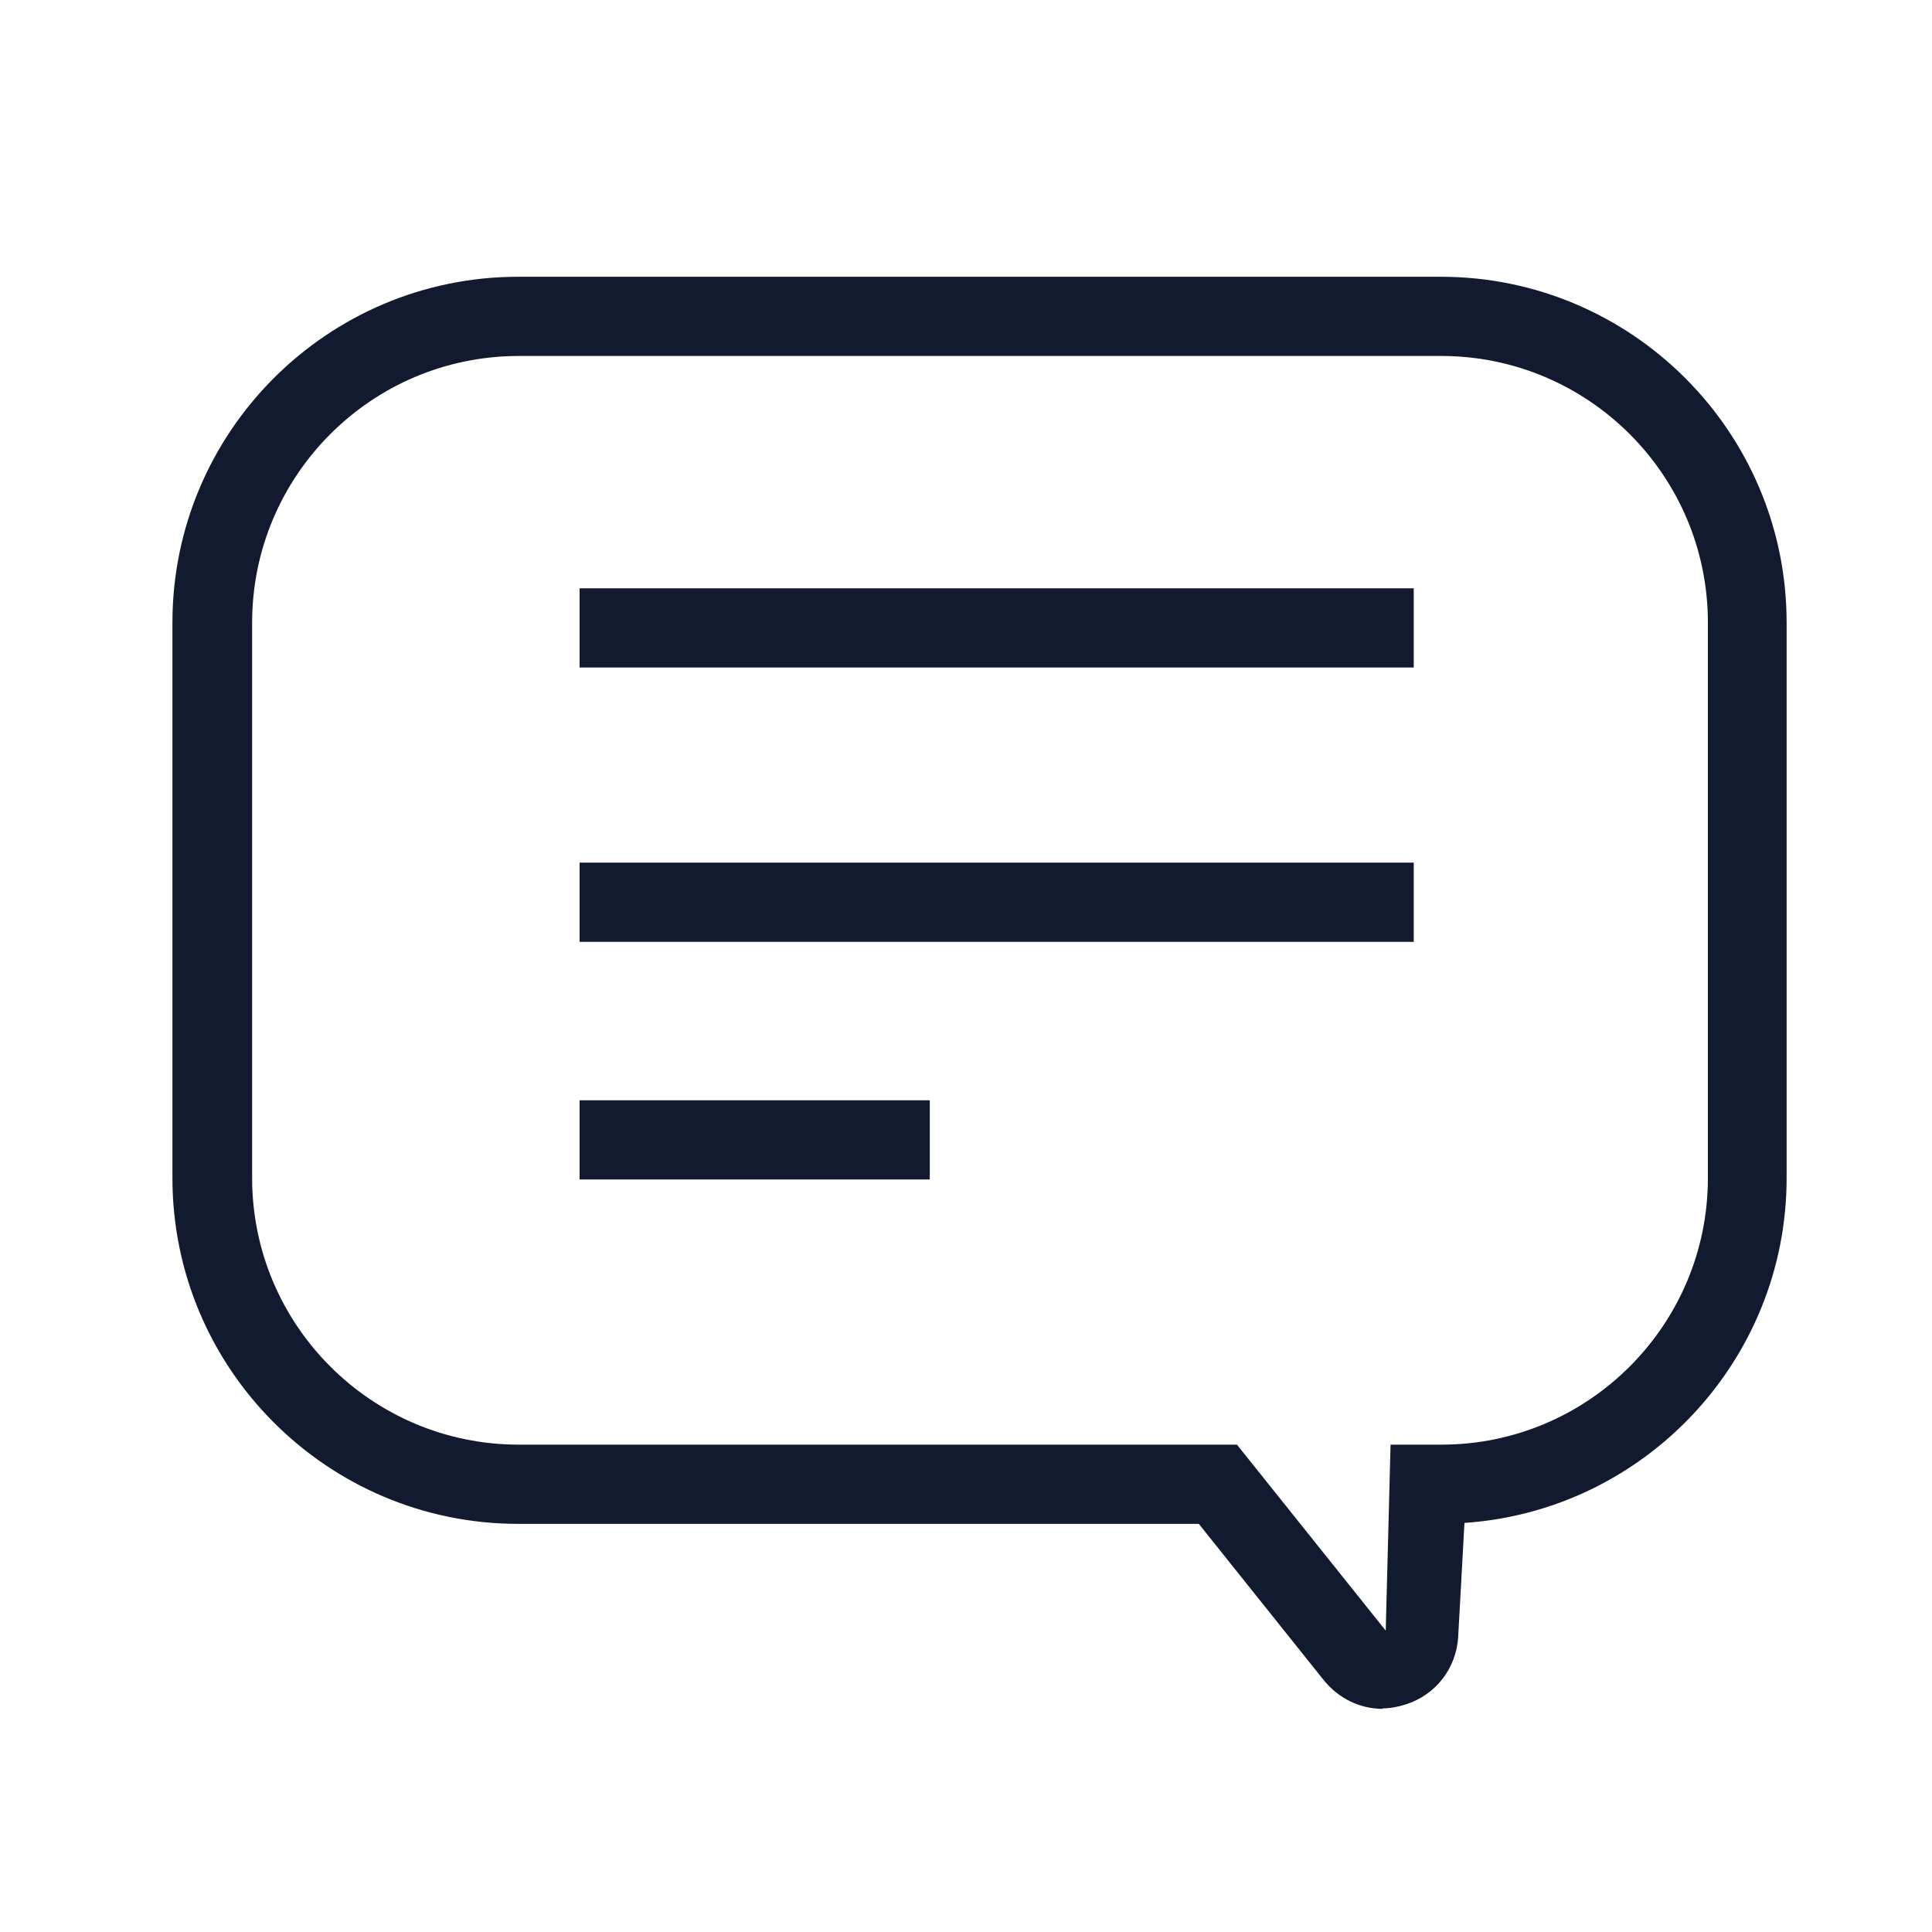 <?xml version="1.0" encoding="UTF-8"?><svg id="uuid-66d90634-fe5a-41e2-9a82-1a8aec433b16" xmlns="http://www.w3.org/2000/svg" width="40" height="40" viewBox="0 0 40 40"><path d="m28.63,35.38c-.47,0-.91-.21-1.22-.59l-2.59-3.24h-14.09c-3.95,0-7.16-3.21-7.16-7.16v-11.5c0-3.95,3.21-7.16,7.16-7.16h19.1c3.95,0,7.16,3.21,7.16,7.16v11.5c0,3.78-2.95,6.89-6.67,7.14l-.13,2.36c-.04.65-.46,1.2-1.09,1.4-.16.05-.32.08-.48.08ZM10.74,7.37c-3.05,0-5.52,2.48-5.52,5.52v11.5c0,3.05,2.48,5.52,5.52,5.52h14.87l3.08,3.85.1-3.85h1.05c3.05,0,5.52-2.48,5.52-5.52v-11.5c0-3.05-2.48-5.52-5.52-5.52H10.74Z" style="fill:#121a2f;"/><rect x="12" y="12.18" width="17.27" height="1.64" style="fill:#121a2f;"/><rect x="12" y="17.86" width="17.27" height="1.64" style="fill:#121a2f;"/><rect x="12" y="22.78" width="7.25" height="1.64" style="fill:#121a2f;"/></svg>